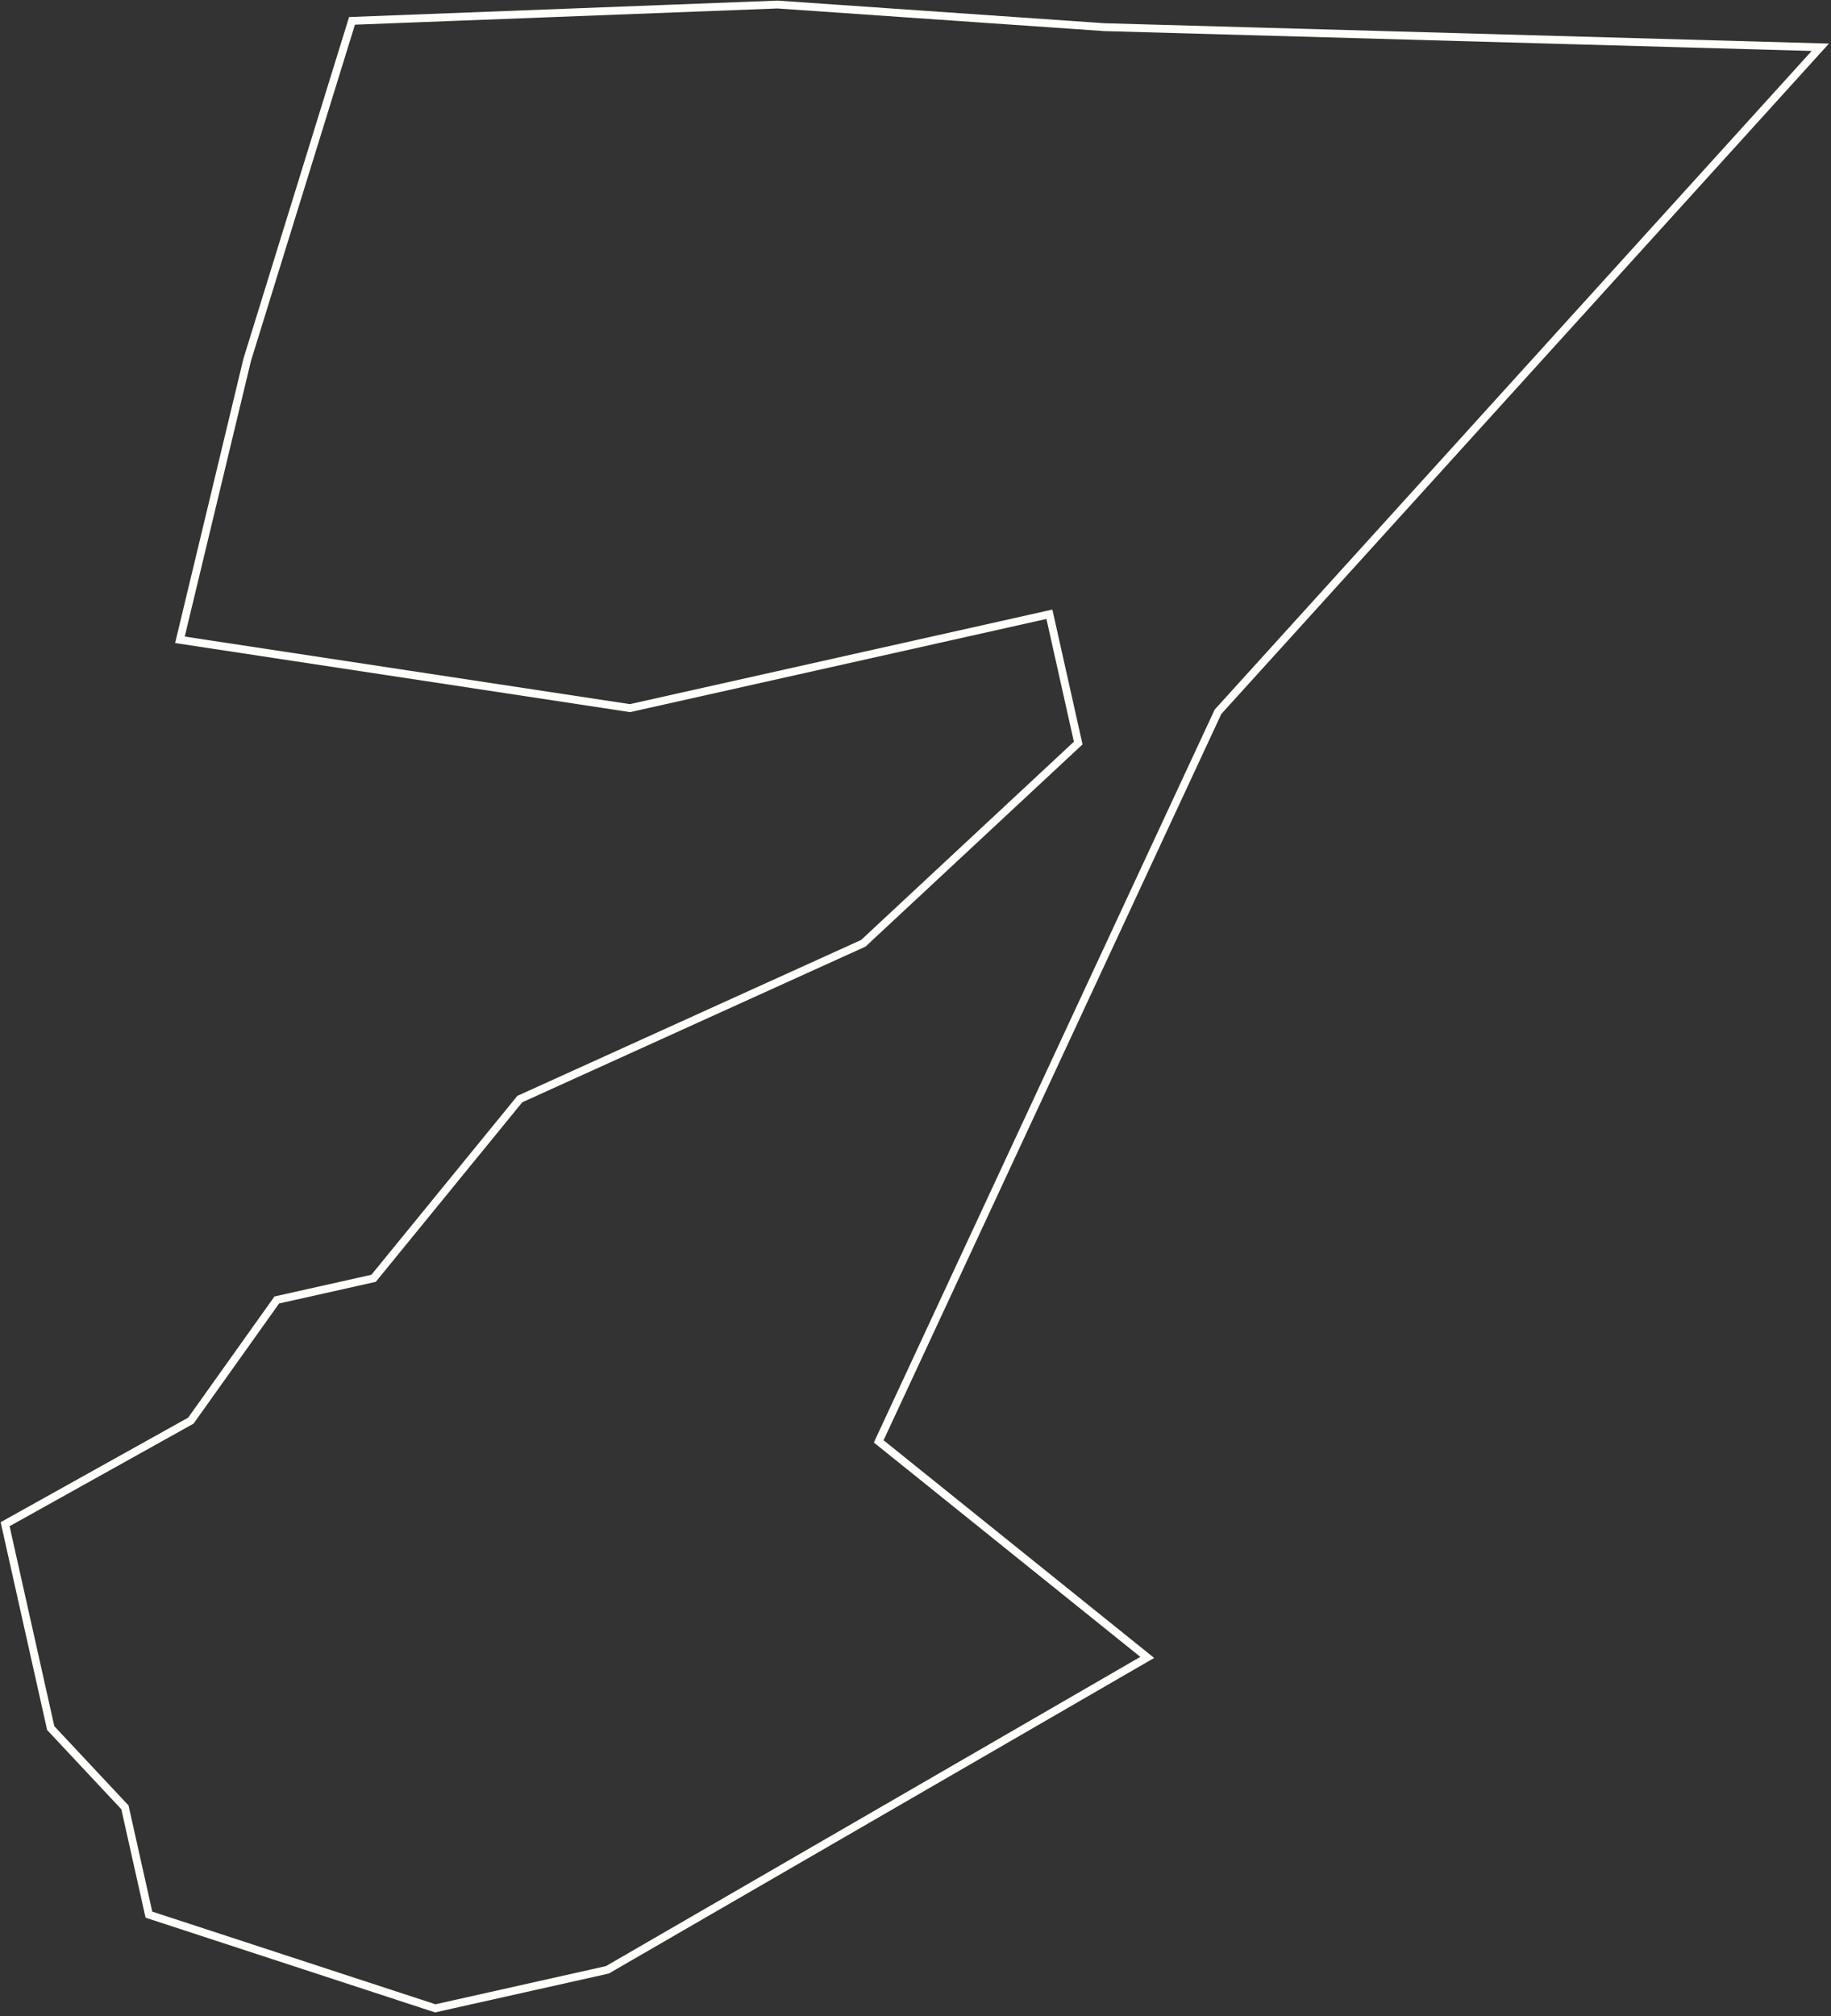 <?xml version="1.0" encoding="UTF-8"?> <svg xmlns="http://www.w3.org/2000/svg" width="466" height="513" viewBox="0 0 466 513" fill="none"><rect x="0" y="0" width="466" height="513" fill="#333333" stroke="none"/><path d="M70.446 330.78L48.576 361.483L1.302 387.833L12.912 439.722L31.791 459.874L37.902 487.184L110.777 511.026L154.57 501.227L291.981 421.729L223.637 366.762L309.992 181.11L463.283 12.027L281.074 6.913L197.874 1.154L89.59 5.309L62.908 91.576L45.792 162.798L160.334 180.184L267.078 156.3L274.411 189.072L219.709 240.026L132.296 279.66L95.079 325.268L70.446 330.78Z" stroke="#FEFFFA" stroke-width="2"></path></svg> 